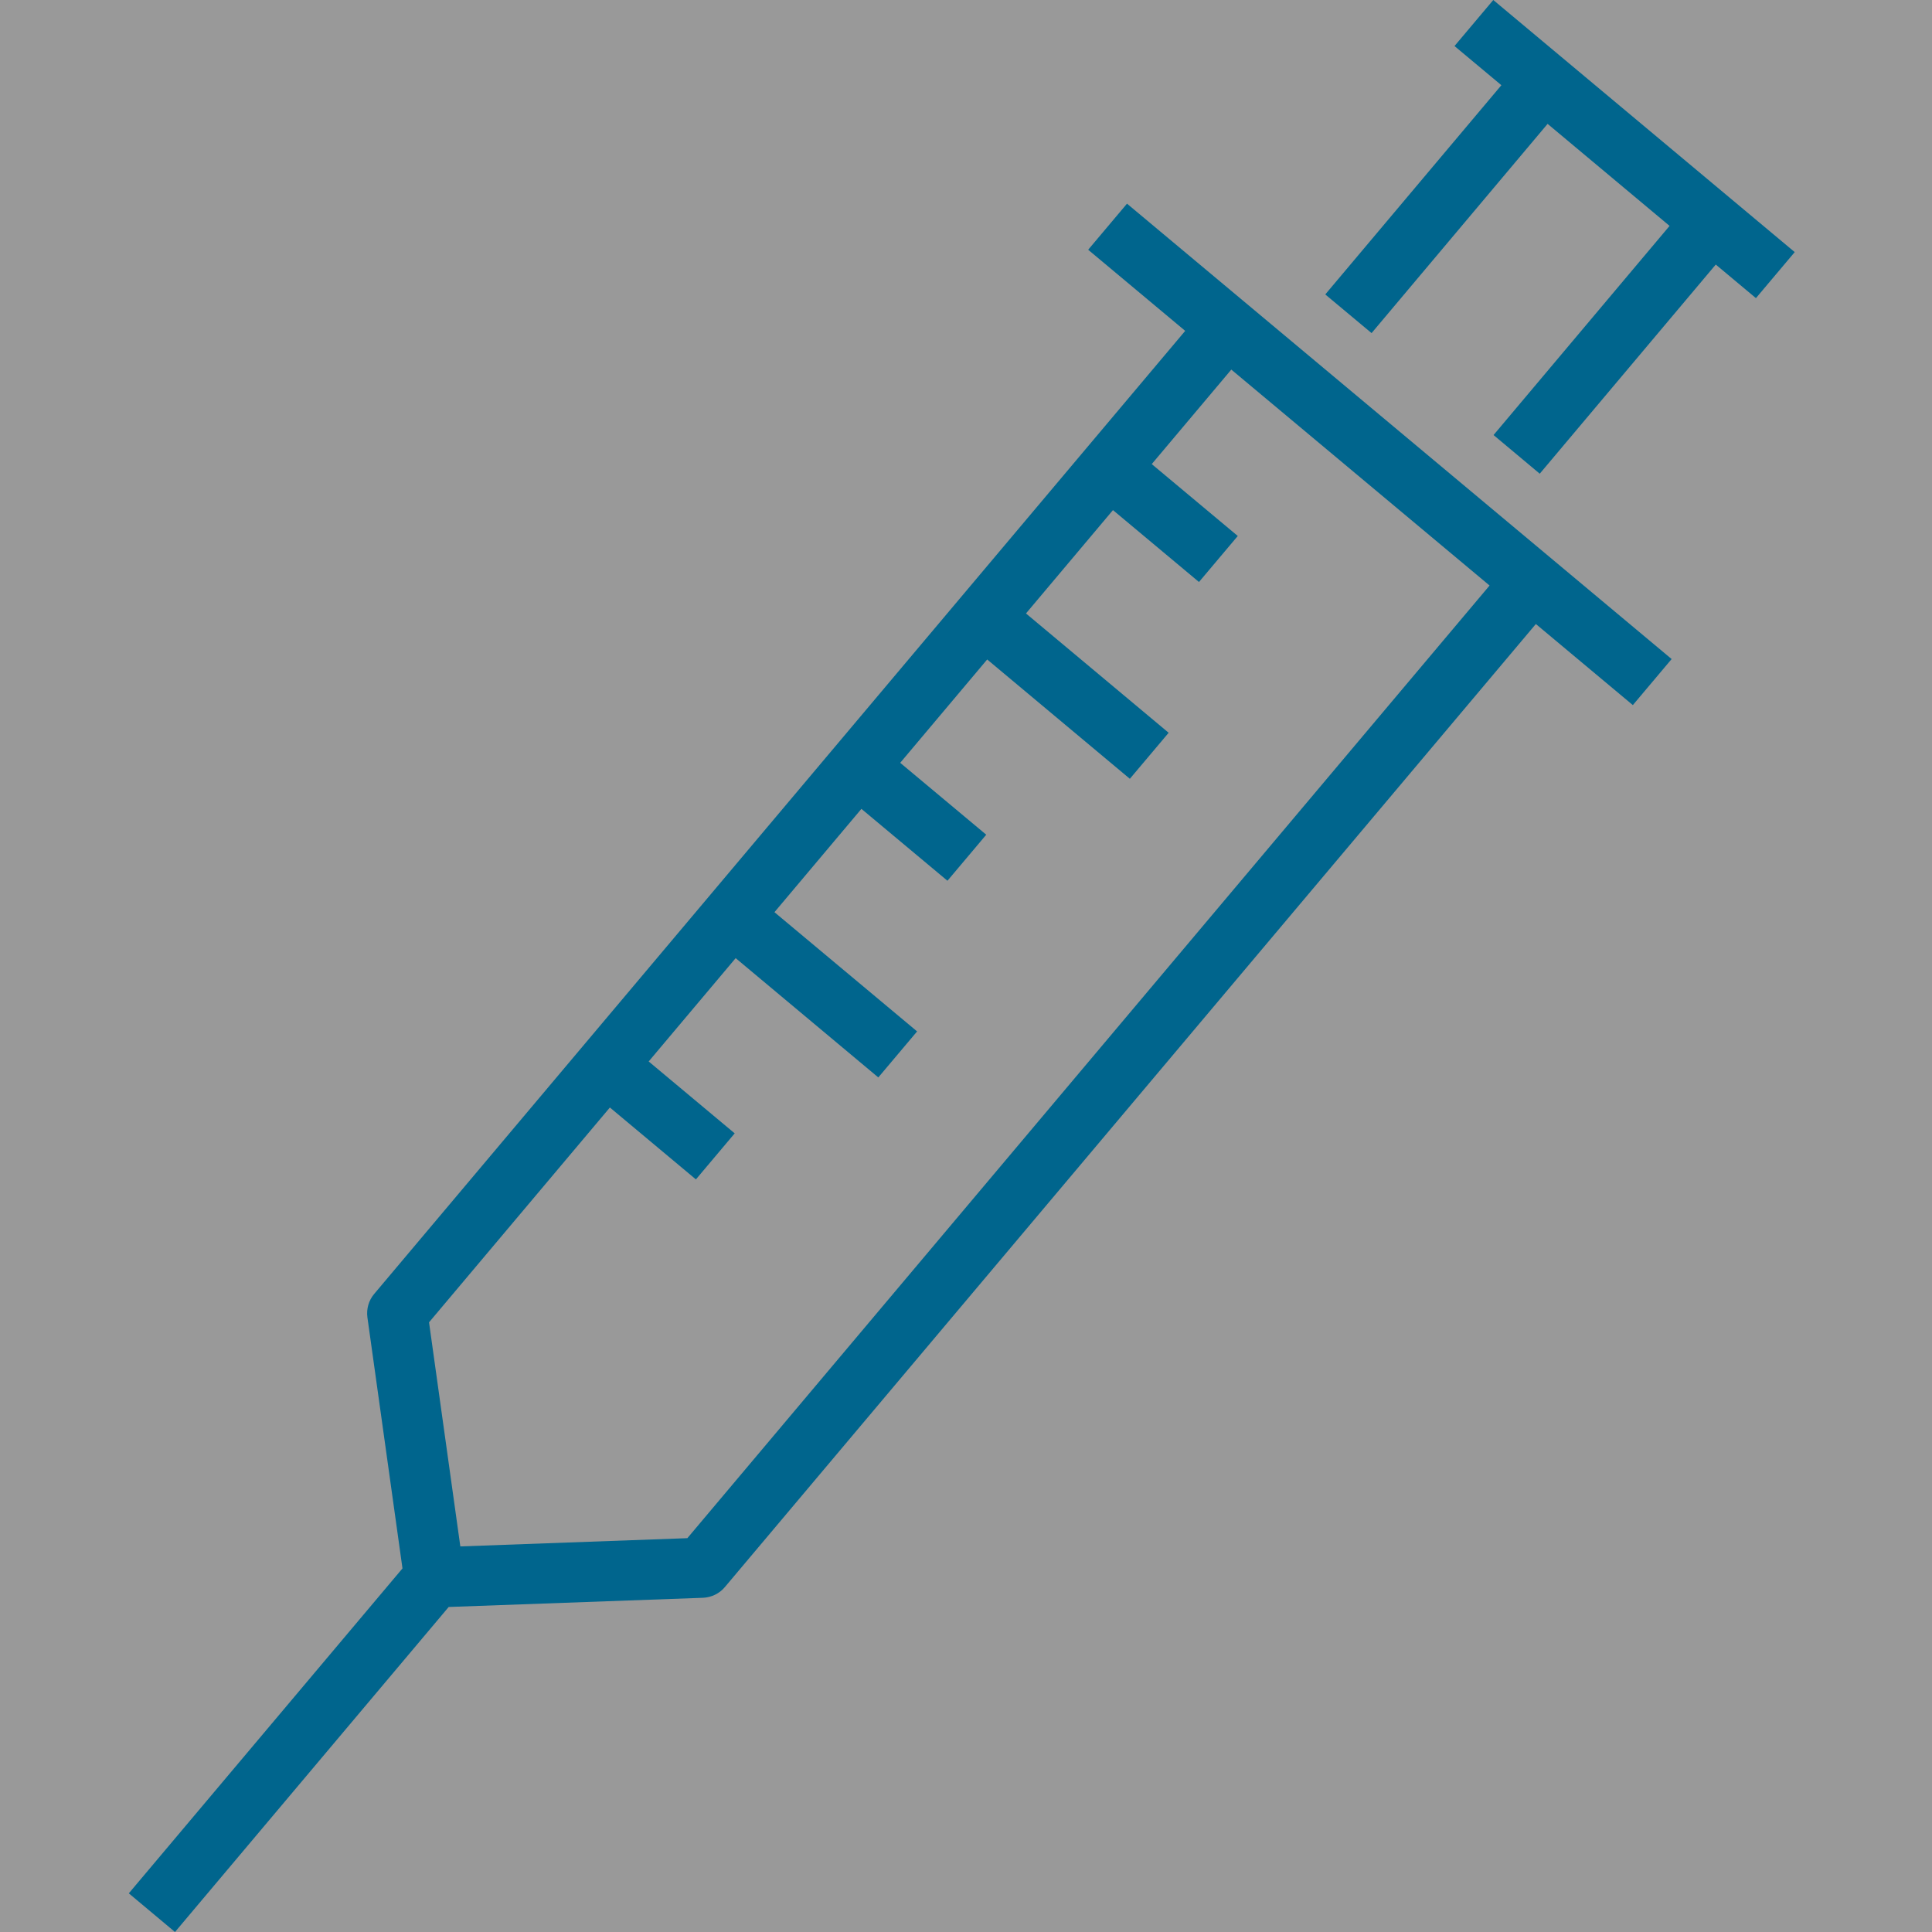 <svg width="90" height="90" viewBox="0 0 90 90" fill="none" xmlns="http://www.w3.org/2000/svg">
<rect x="0" y="0" width="90" height="90" fill="#333333" stroke="none"/>
<rect opacity="0.5" width="90" height="90" fill="white"/>
<path d="M50.693 11.636L55.211 15.413L17.432 60.275C17.175 60.579 17.063 60.975 17.115 61.367L18.749 73.063L6 88.199L8.152 90L20.902 74.859L32.744 74.431C33.141 74.415 33.515 74.235 33.768 73.931L71.546 29.069L76.064 32.846L77.871 30.701L52.5 9.487L50.693 11.632V11.636ZM32.017 71.654L21.444 72.038L19.986 61.599L28.411 51.592L32.418 54.941L34.225 52.796L30.218 49.447L34.27 44.634L40.915 50.191L42.722 48.047L36.077 42.493L40.128 37.68L44.136 41.029L45.943 38.884L41.935 35.535L45.987 30.721L52.633 36.279L54.44 34.135L47.794 28.577L51.846 23.763L55.853 27.112L57.66 24.968L53.653 21.619L57.359 17.217L69.39 27.276L32.013 71.662L32.017 71.654Z" fill="#00658D"/>
<path d="M83.605 11.744L69.563 0L67.756 2.145L69.94 3.969L61.736 13.716L63.893 15.517L72.093 5.77L77.775 10.523L69.575 20.266L71.727 22.067L79.927 12.324L81.798 13.888L83.605 11.744Z" fill="#00658D"/>
</svg>
